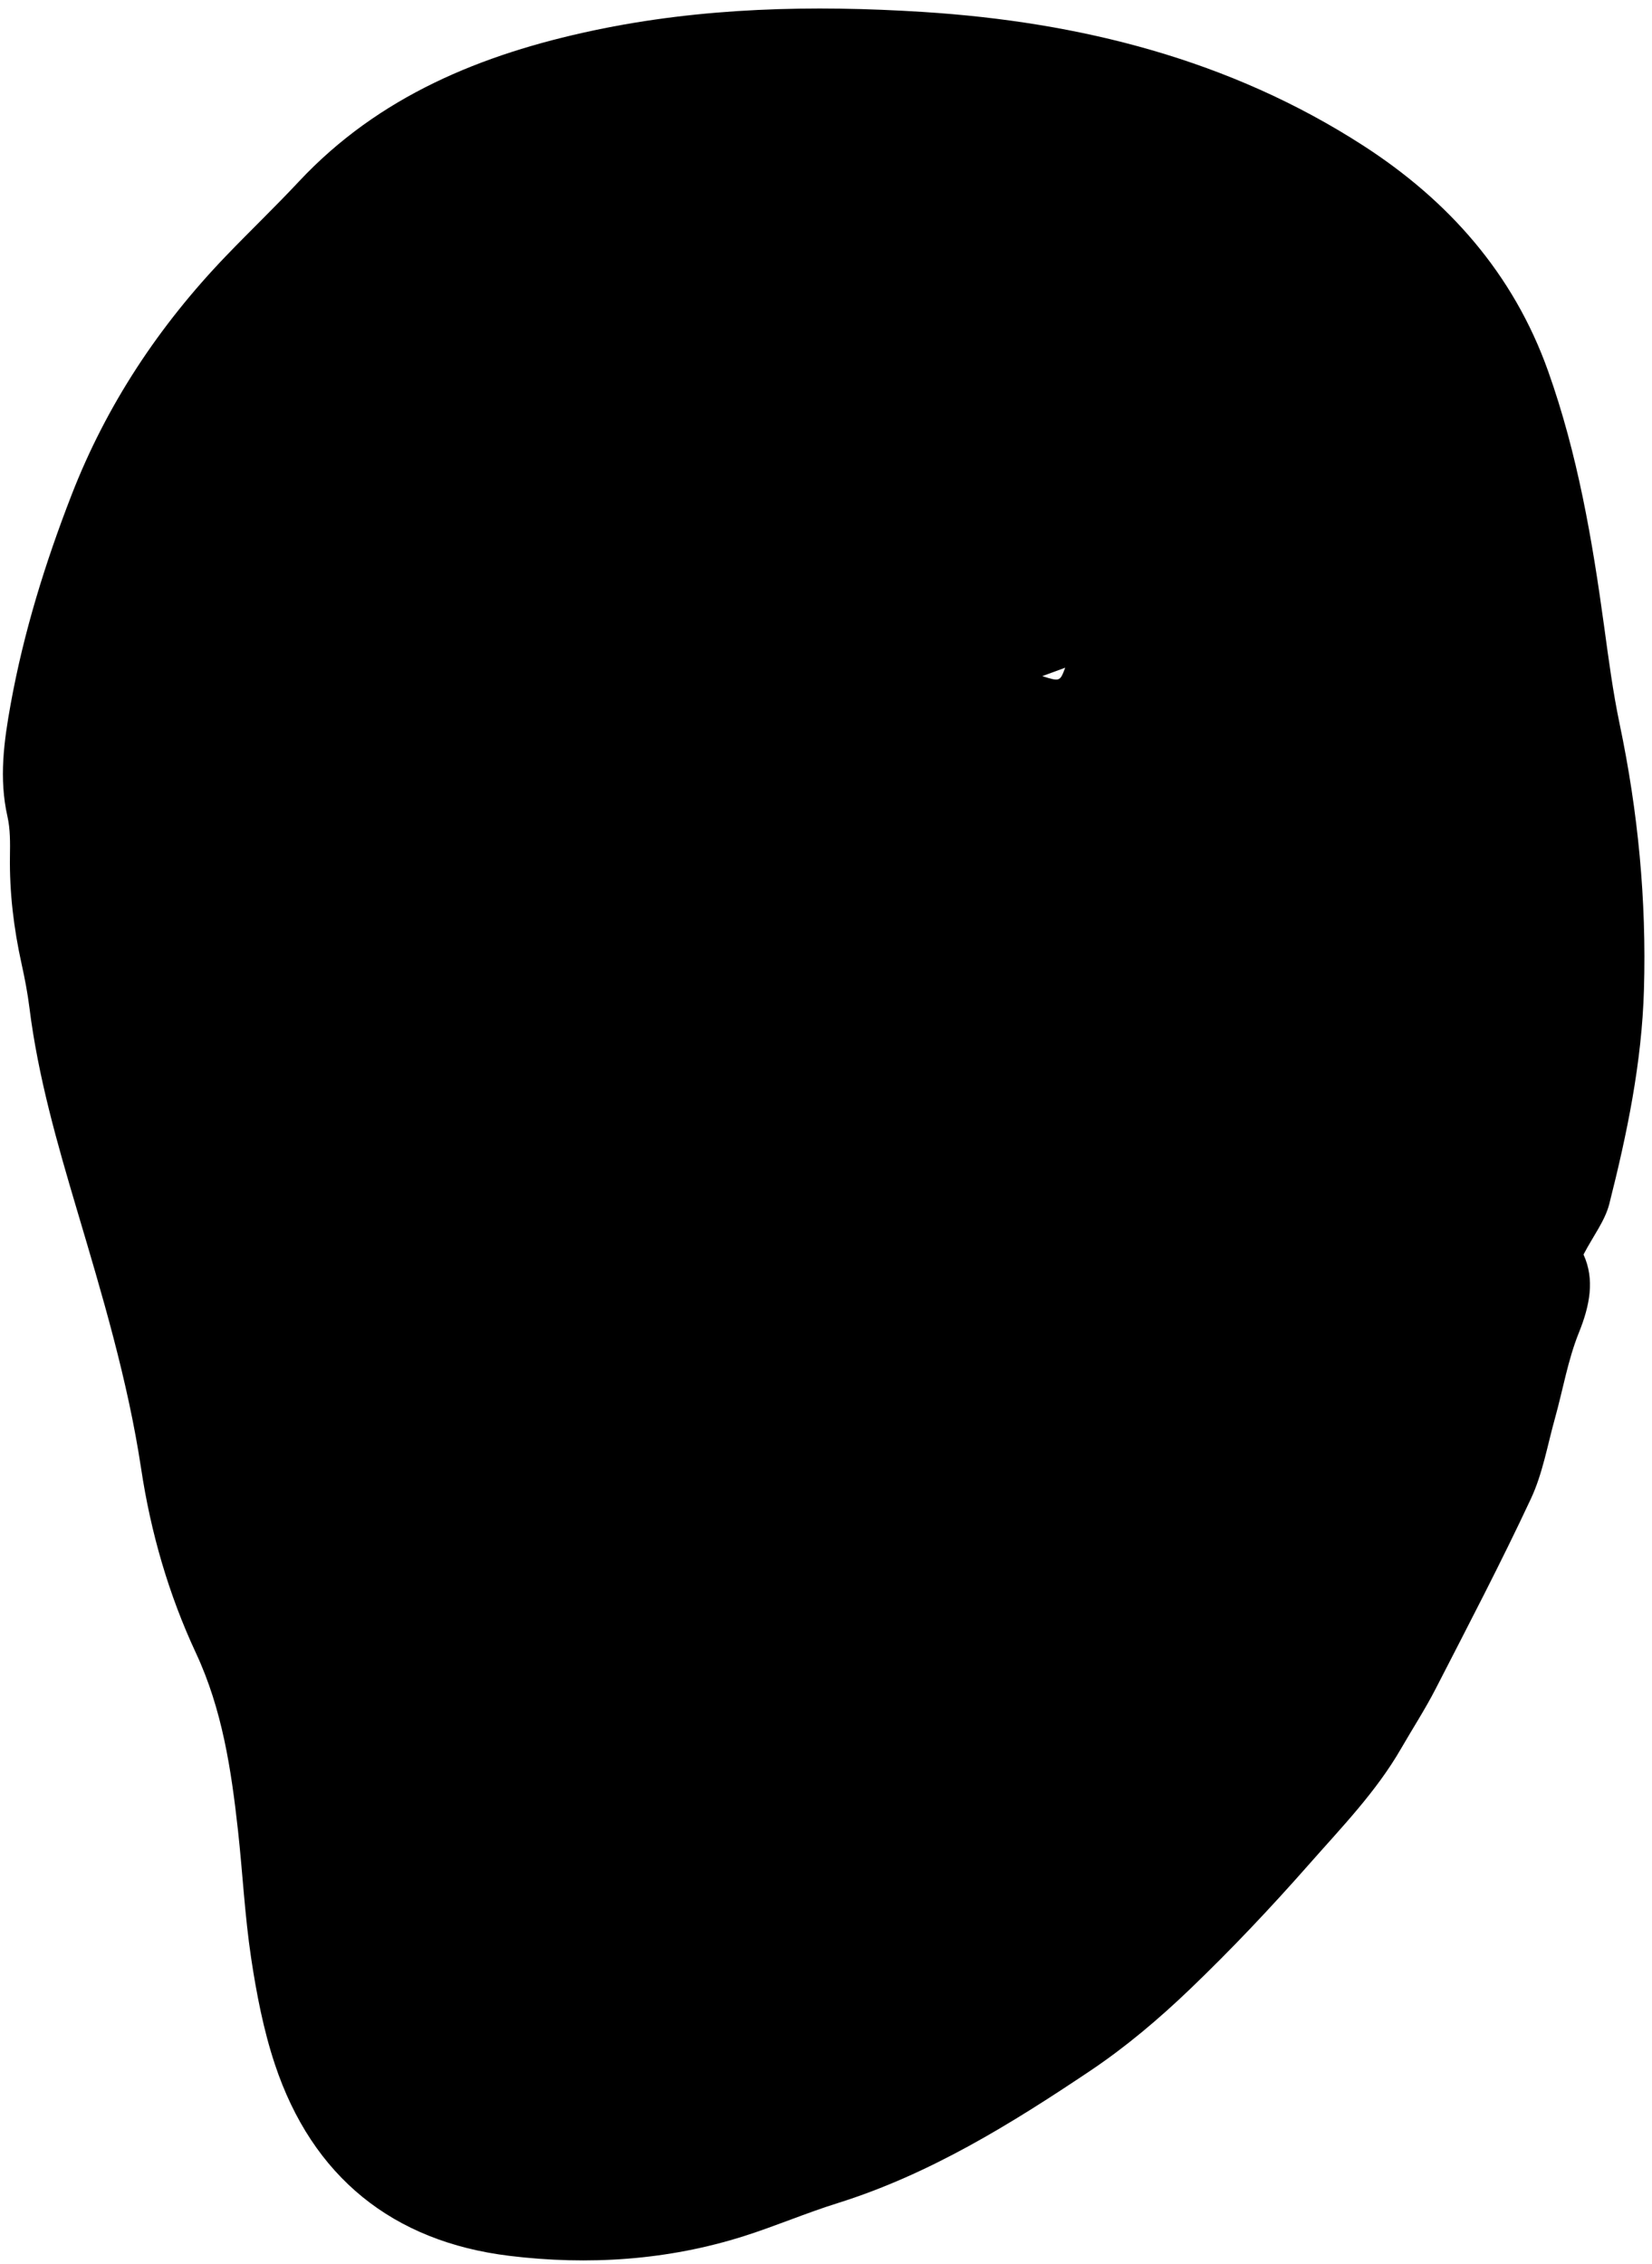 <svg width="181" height="248" viewBox="0 0 181 248" fill="none" xmlns="http://www.w3.org/2000/svg">
<path d="M173.496 137.406C174.74 140.125 174.201 142.961 172.992 145.955C171.785 148.945 171.244 152.203 170.371 155.332C169.545 158.285 169.023 161.391 167.74 164.135C164.455 171.167 160.851 178.053 157.302 184.959C156.15 187.203 154.769 189.328 153.507 191.517C150.778 196.252 146.98 200.155 143.411 204.207C139.247 208.934 134.907 213.528 130.36 217.884C126.981 221.119 123.356 224.19 119.477 226.79C110.78 232.623 101.875 238.142 91.75 241.311C88.312 242.386 84.984 243.811 81.551 244.904C73.145 247.579 64.432 248.129 55.807 247.077C43.041 245.519 34.213 238.431 30.11 226.075C28.864 222.324 28.106 218.372 27.514 214.454C26.817 209.821 26.586 205.12 26.071 200.456C25.335 193.802 24.346 187.22 21.466 181.048C18.474 174.631 16.517 167.857 15.464 160.864C14.003 151.18 11.206 141.854 8.427 132.5C6.269 125.236 4.169 117.936 3.224 110.374C3.023 108.764 2.716 107.161 2.365 105.576C1.504 101.679 1.031 97.749 1.09 93.75C1.111 92.31 1.131 90.823 0.817 89.433C-0.126 85.264 0.428 81.211 1.176 77.083C2.602 69.223 4.951 61.659 7.832 54.234C11.676 44.329 17.434 35.662 24.773 28.024C27.402 25.289 30.146 22.662 32.738 19.892C41.515 10.511 52.783 5.932 64.992 3.343C76.914 0.815 89.06 0.543 101.144 1.31C118.3 2.399 134.746 6.514 149.367 15.95C158.662 21.948 165.805 29.942 169.615 40.639C172.851 49.726 174.459 59.13 175.758 68.625C176.248 72.201 176.719 75.792 177.459 79.32C179.471 88.912 180.406 98.573 180.119 108.383C179.885 116.393 178.273 124.157 176.322 131.861C175.854 133.709 174.568 135.353 173.496 137.406ZM114.193 74.056C116.129 74.66 116.129 74.66 116.709 73.132C115.756 73.482 114.975 73.769 114.193 74.056Z" fill="black"/>
</svg>
